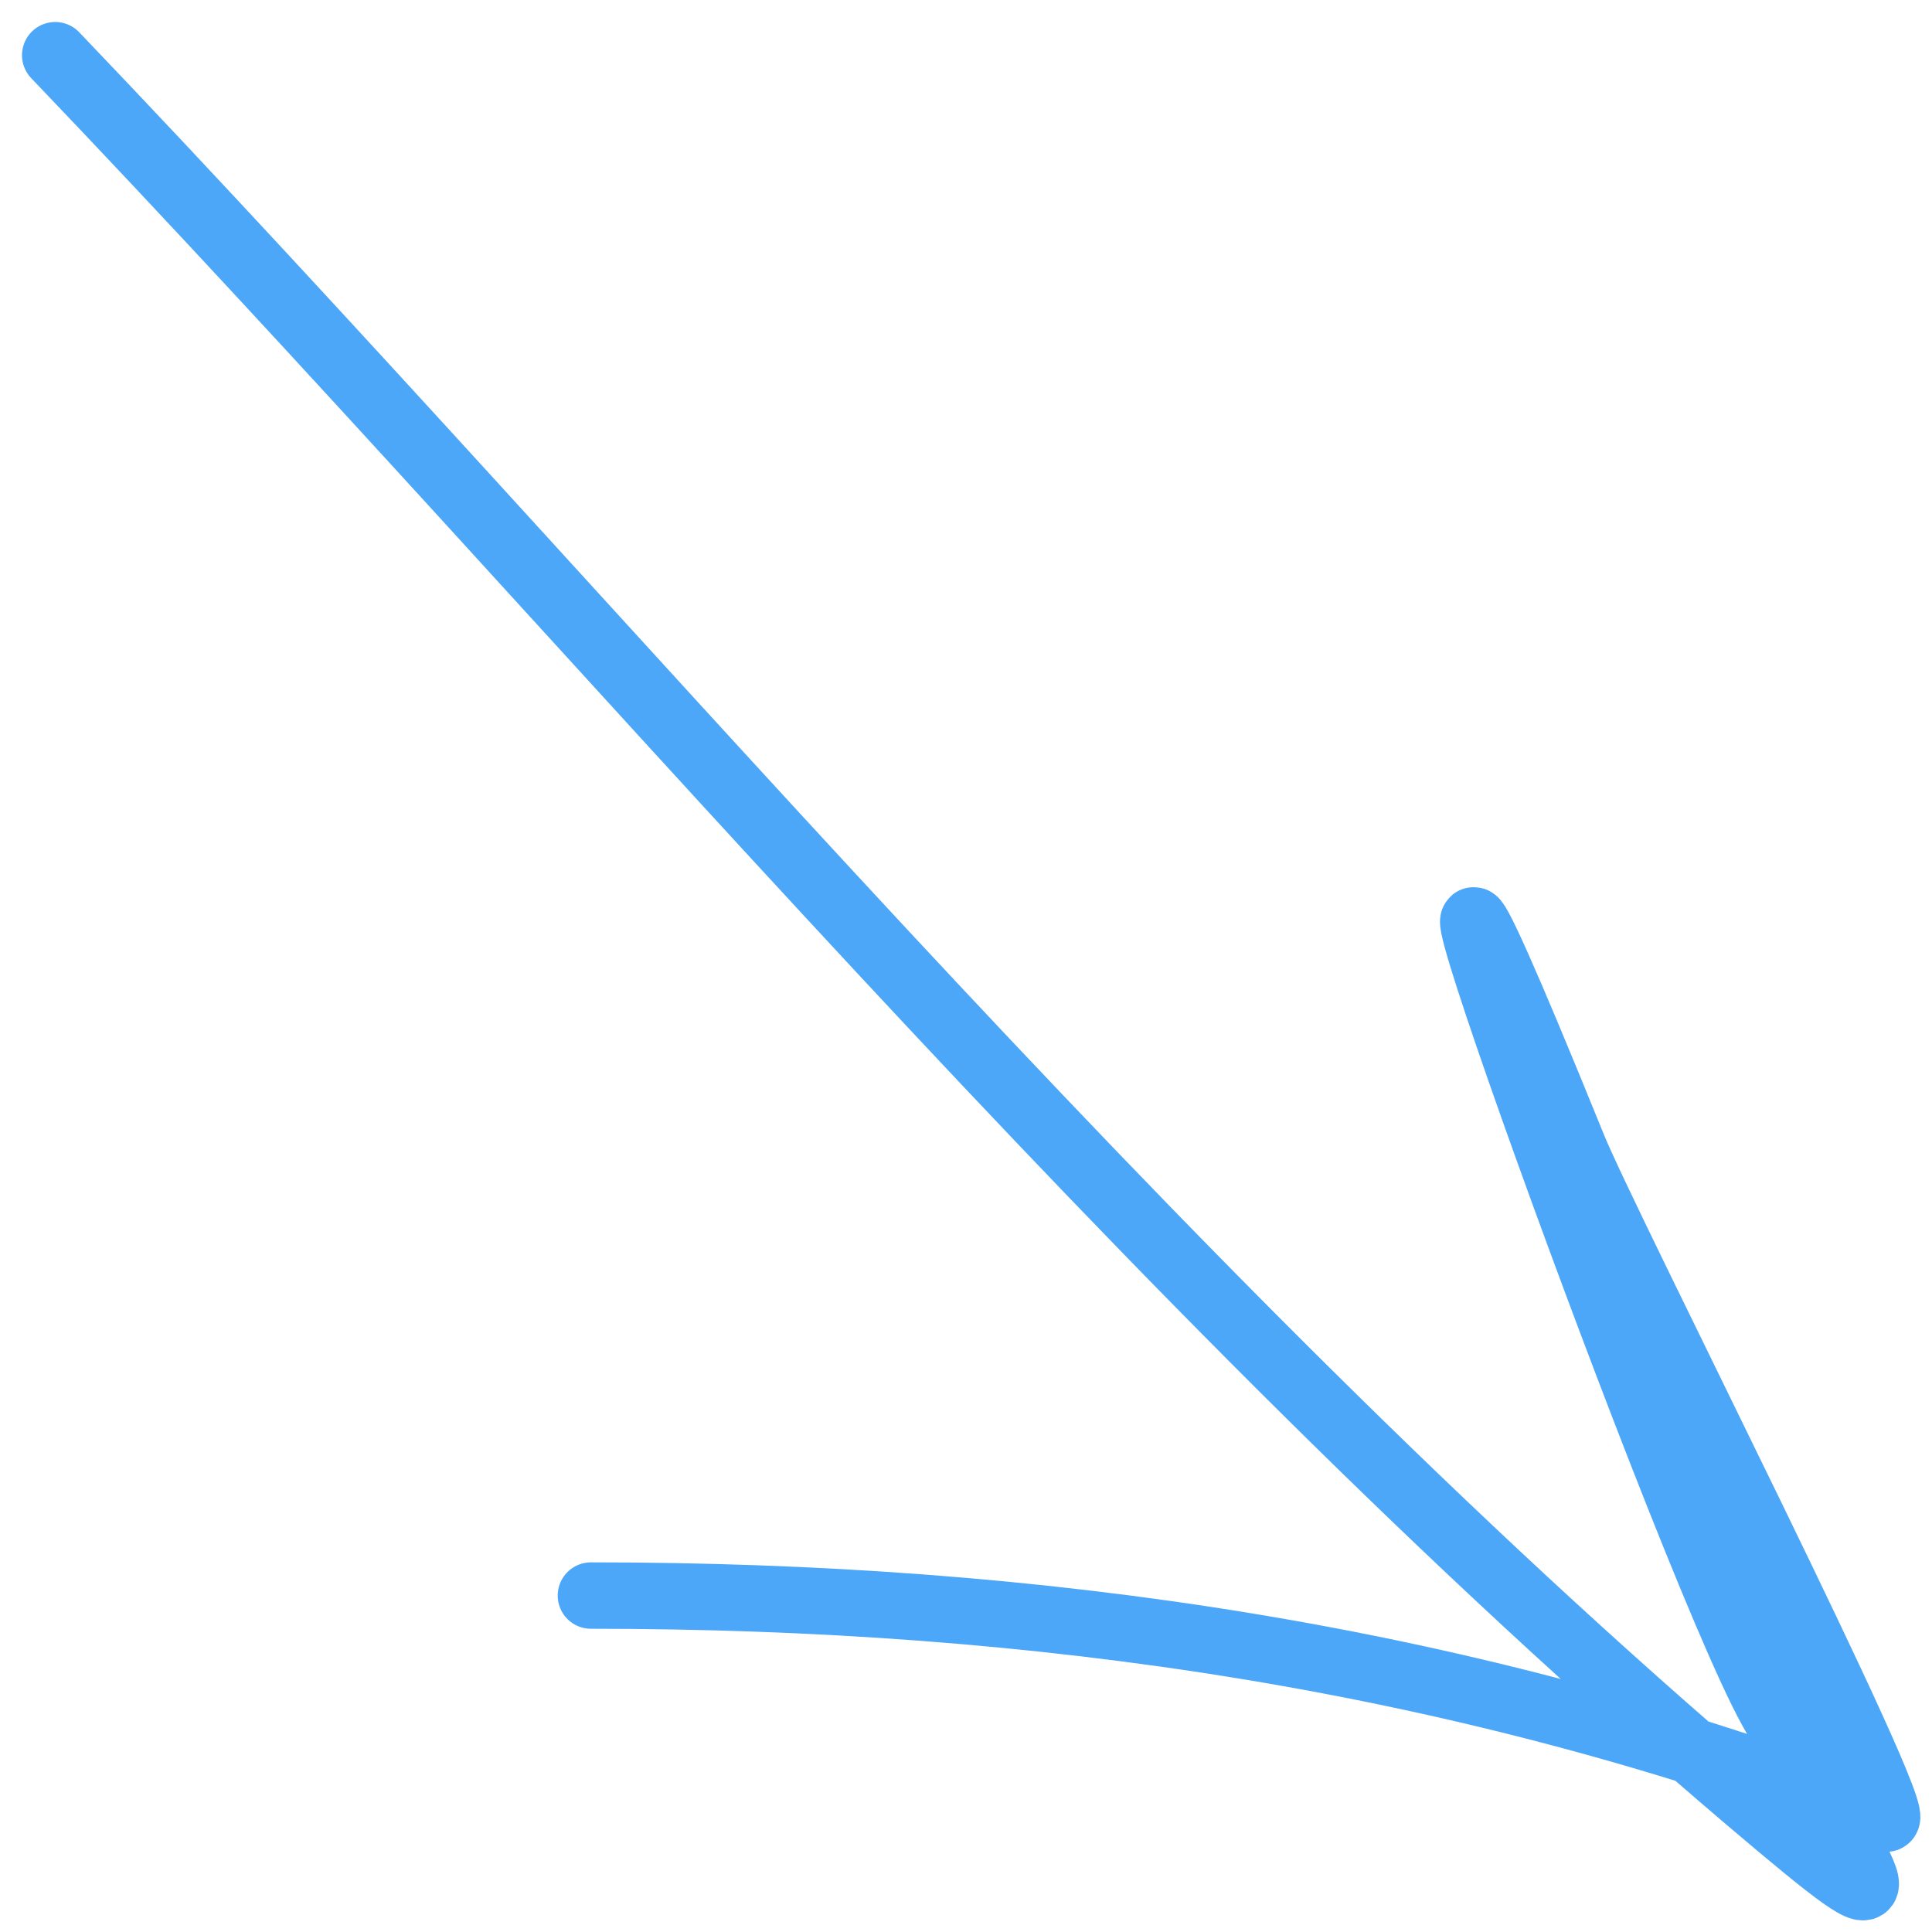 <?xml version="1.0" encoding="UTF-8"?> <svg xmlns="http://www.w3.org/2000/svg" width="35" height="35" viewBox="0 0 35 35" fill="none"> <path d="M1 1C10.935 11.387 20.752 23.326 31.688 32.616C34.901 35.346 33.96 34.344 32.092 30.972C30.437 27.982 23.432 8.294 28.498 20.778C29.094 22.247 34.635 33.128 34.159 32.945C26.544 30.011 18.77 28.905 10.705 28.905" stroke="#4CA7F8" stroke-width="1.203" stroke-linecap="round"></path> </svg> 